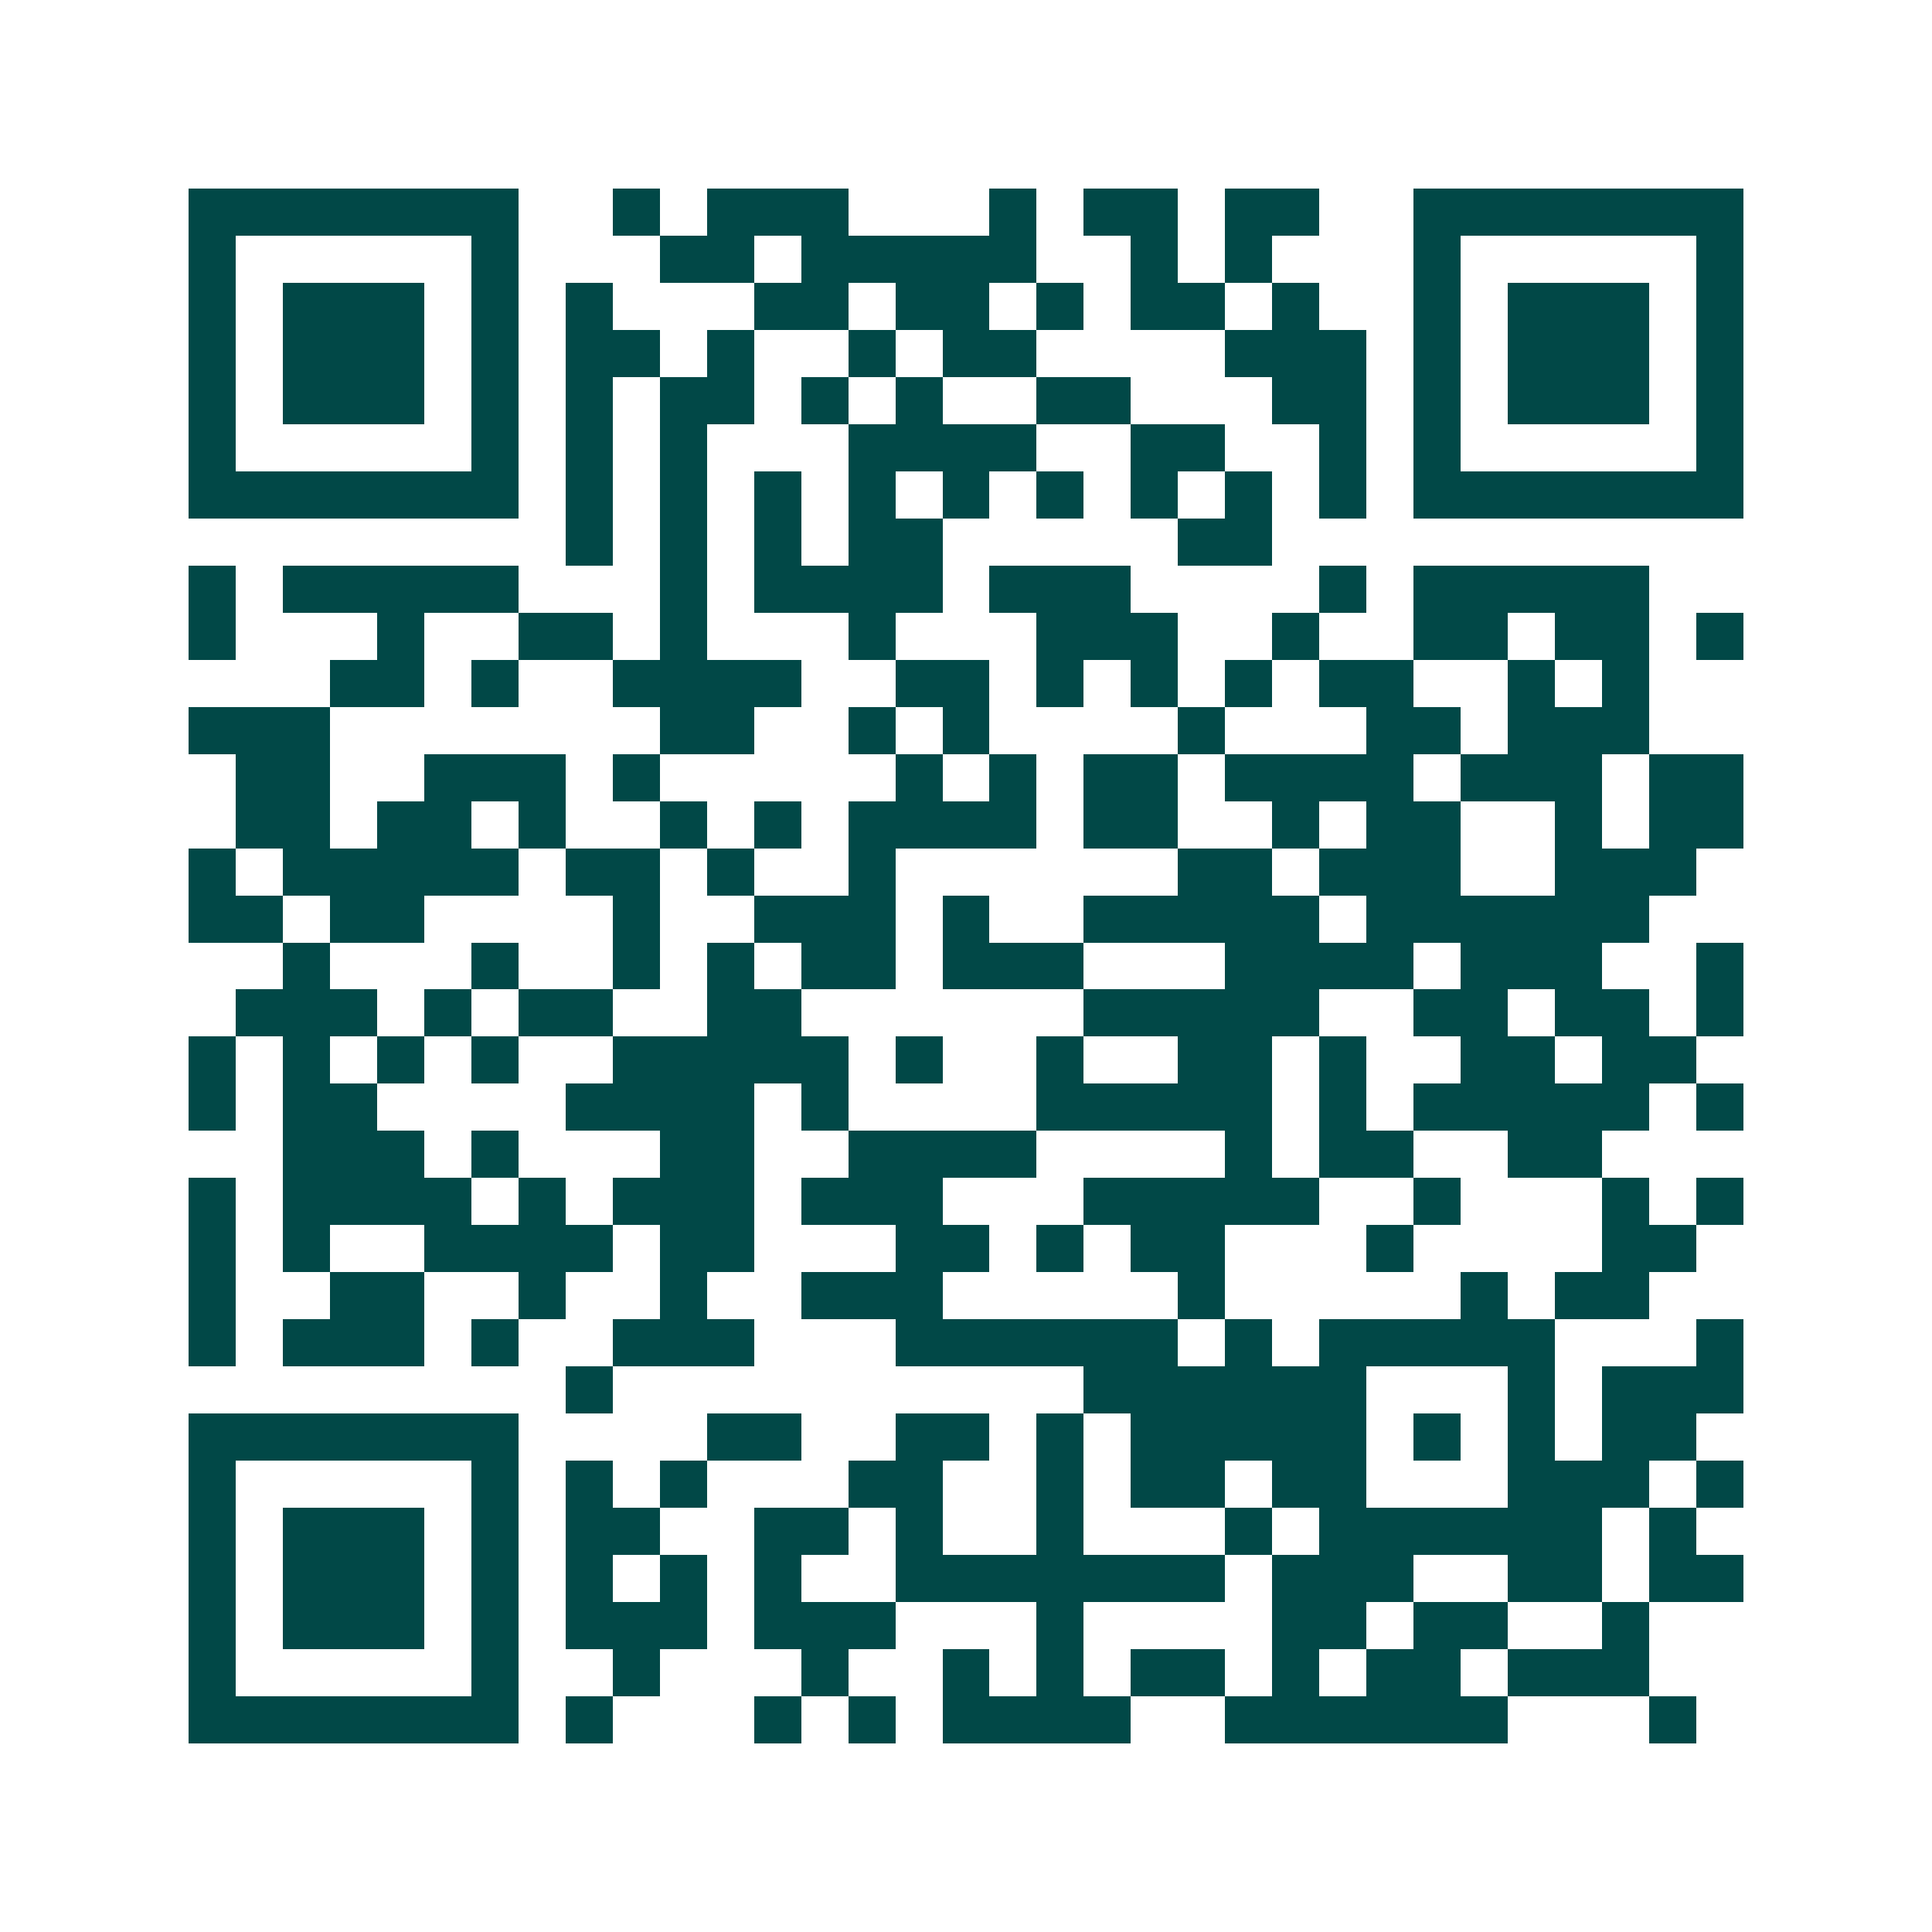 <svg xmlns="http://www.w3.org/2000/svg" width="200" height="200" viewBox="0 0 41 41" shape-rendering="crispEdges"><path fill="#ffffff" d="M0 0h41v41H0z"/><path stroke="#014847" d="M4 4.5h7m2 0h1m1 0h3m3 0h1m1 0h2m1 0h2m2 0h7M4 5.5h1m5 0h1m3 0h2m1 0h5m2 0h1m1 0h1m3 0h1m5 0h1M4 6.5h1m1 0h3m1 0h1m1 0h1m3 0h2m1 0h2m1 0h1m1 0h2m1 0h1m2 0h1m1 0h3m1 0h1M4 7.5h1m1 0h3m1 0h1m1 0h2m1 0h1m2 0h1m1 0h2m4 0h3m1 0h1m1 0h3m1 0h1M4 8.5h1m1 0h3m1 0h1m1 0h1m1 0h2m1 0h1m1 0h1m2 0h2m3 0h2m1 0h1m1 0h3m1 0h1M4 9.5h1m5 0h1m1 0h1m1 0h1m3 0h4m2 0h2m2 0h1m1 0h1m5 0h1M4 10.5h7m1 0h1m1 0h1m1 0h1m1 0h1m1 0h1m1 0h1m1 0h1m1 0h1m1 0h1m1 0h7M12 11.5h1m1 0h1m1 0h1m1 0h2m5 0h2M4 12.5h1m1 0h5m3 0h1m1 0h4m1 0h3m4 0h1m1 0h5M4 13.5h1m3 0h1m2 0h2m1 0h1m3 0h1m3 0h3m2 0h1m2 0h2m1 0h2m1 0h1M7 14.5h2m1 0h1m2 0h4m2 0h2m1 0h1m1 0h1m1 0h1m1 0h2m2 0h1m1 0h1M4 15.5h3m7 0h2m2 0h1m1 0h1m4 0h1m3 0h2m1 0h3M5 16.5h2m2 0h3m1 0h1m5 0h1m1 0h1m1 0h2m1 0h4m1 0h3m1 0h2M5 17.5h2m1 0h2m1 0h1m2 0h1m1 0h1m1 0h4m1 0h2m2 0h1m1 0h2m2 0h1m1 0h2M4 18.5h1m1 0h5m1 0h2m1 0h1m2 0h1m6 0h2m1 0h3m2 0h3M4 19.5h2m1 0h2m4 0h1m2 0h3m1 0h1m2 0h5m1 0h6M6 20.5h1m3 0h1m2 0h1m1 0h1m1 0h2m1 0h3m3 0h4m1 0h3m2 0h1M5 21.5h3m1 0h1m1 0h2m2 0h2m6 0h5m2 0h2m1 0h2m1 0h1M4 22.5h1m1 0h1m1 0h1m1 0h1m2 0h5m1 0h1m2 0h1m2 0h2m1 0h1m2 0h2m1 0h2M4 23.5h1m1 0h2m4 0h4m1 0h1m4 0h5m1 0h1m1 0h5m1 0h1M6 24.5h3m1 0h1m3 0h2m2 0h4m4 0h1m1 0h2m2 0h2M4 25.5h1m1 0h4m1 0h1m1 0h3m1 0h3m3 0h5m2 0h1m3 0h1m1 0h1M4 26.5h1m1 0h1m2 0h4m1 0h2m3 0h2m1 0h1m1 0h2m3 0h1m4 0h2M4 27.5h1m2 0h2m2 0h1m2 0h1m2 0h3m5 0h1m5 0h1m1 0h2M4 28.5h1m1 0h3m1 0h1m2 0h3m3 0h6m1 0h1m1 0h5m3 0h1M12 29.5h1m10 0h6m3 0h1m1 0h3M4 30.5h7m4 0h2m2 0h2m1 0h1m1 0h5m1 0h1m1 0h1m1 0h2M4 31.5h1m5 0h1m1 0h1m1 0h1m3 0h2m2 0h1m1 0h2m1 0h2m3 0h3m1 0h1M4 32.5h1m1 0h3m1 0h1m1 0h2m2 0h2m1 0h1m2 0h1m3 0h1m1 0h6m1 0h1M4 33.5h1m1 0h3m1 0h1m1 0h1m1 0h1m1 0h1m2 0h7m1 0h3m2 0h2m1 0h2M4 34.5h1m1 0h3m1 0h1m1 0h3m1 0h3m3 0h1m4 0h2m1 0h2m2 0h1M4 35.5h1m5 0h1m2 0h1m3 0h1m2 0h1m1 0h1m1 0h2m1 0h1m1 0h2m1 0h3M4 36.5h7m1 0h1m3 0h1m1 0h1m1 0h4m2 0h6m3 0h1"/></svg>
